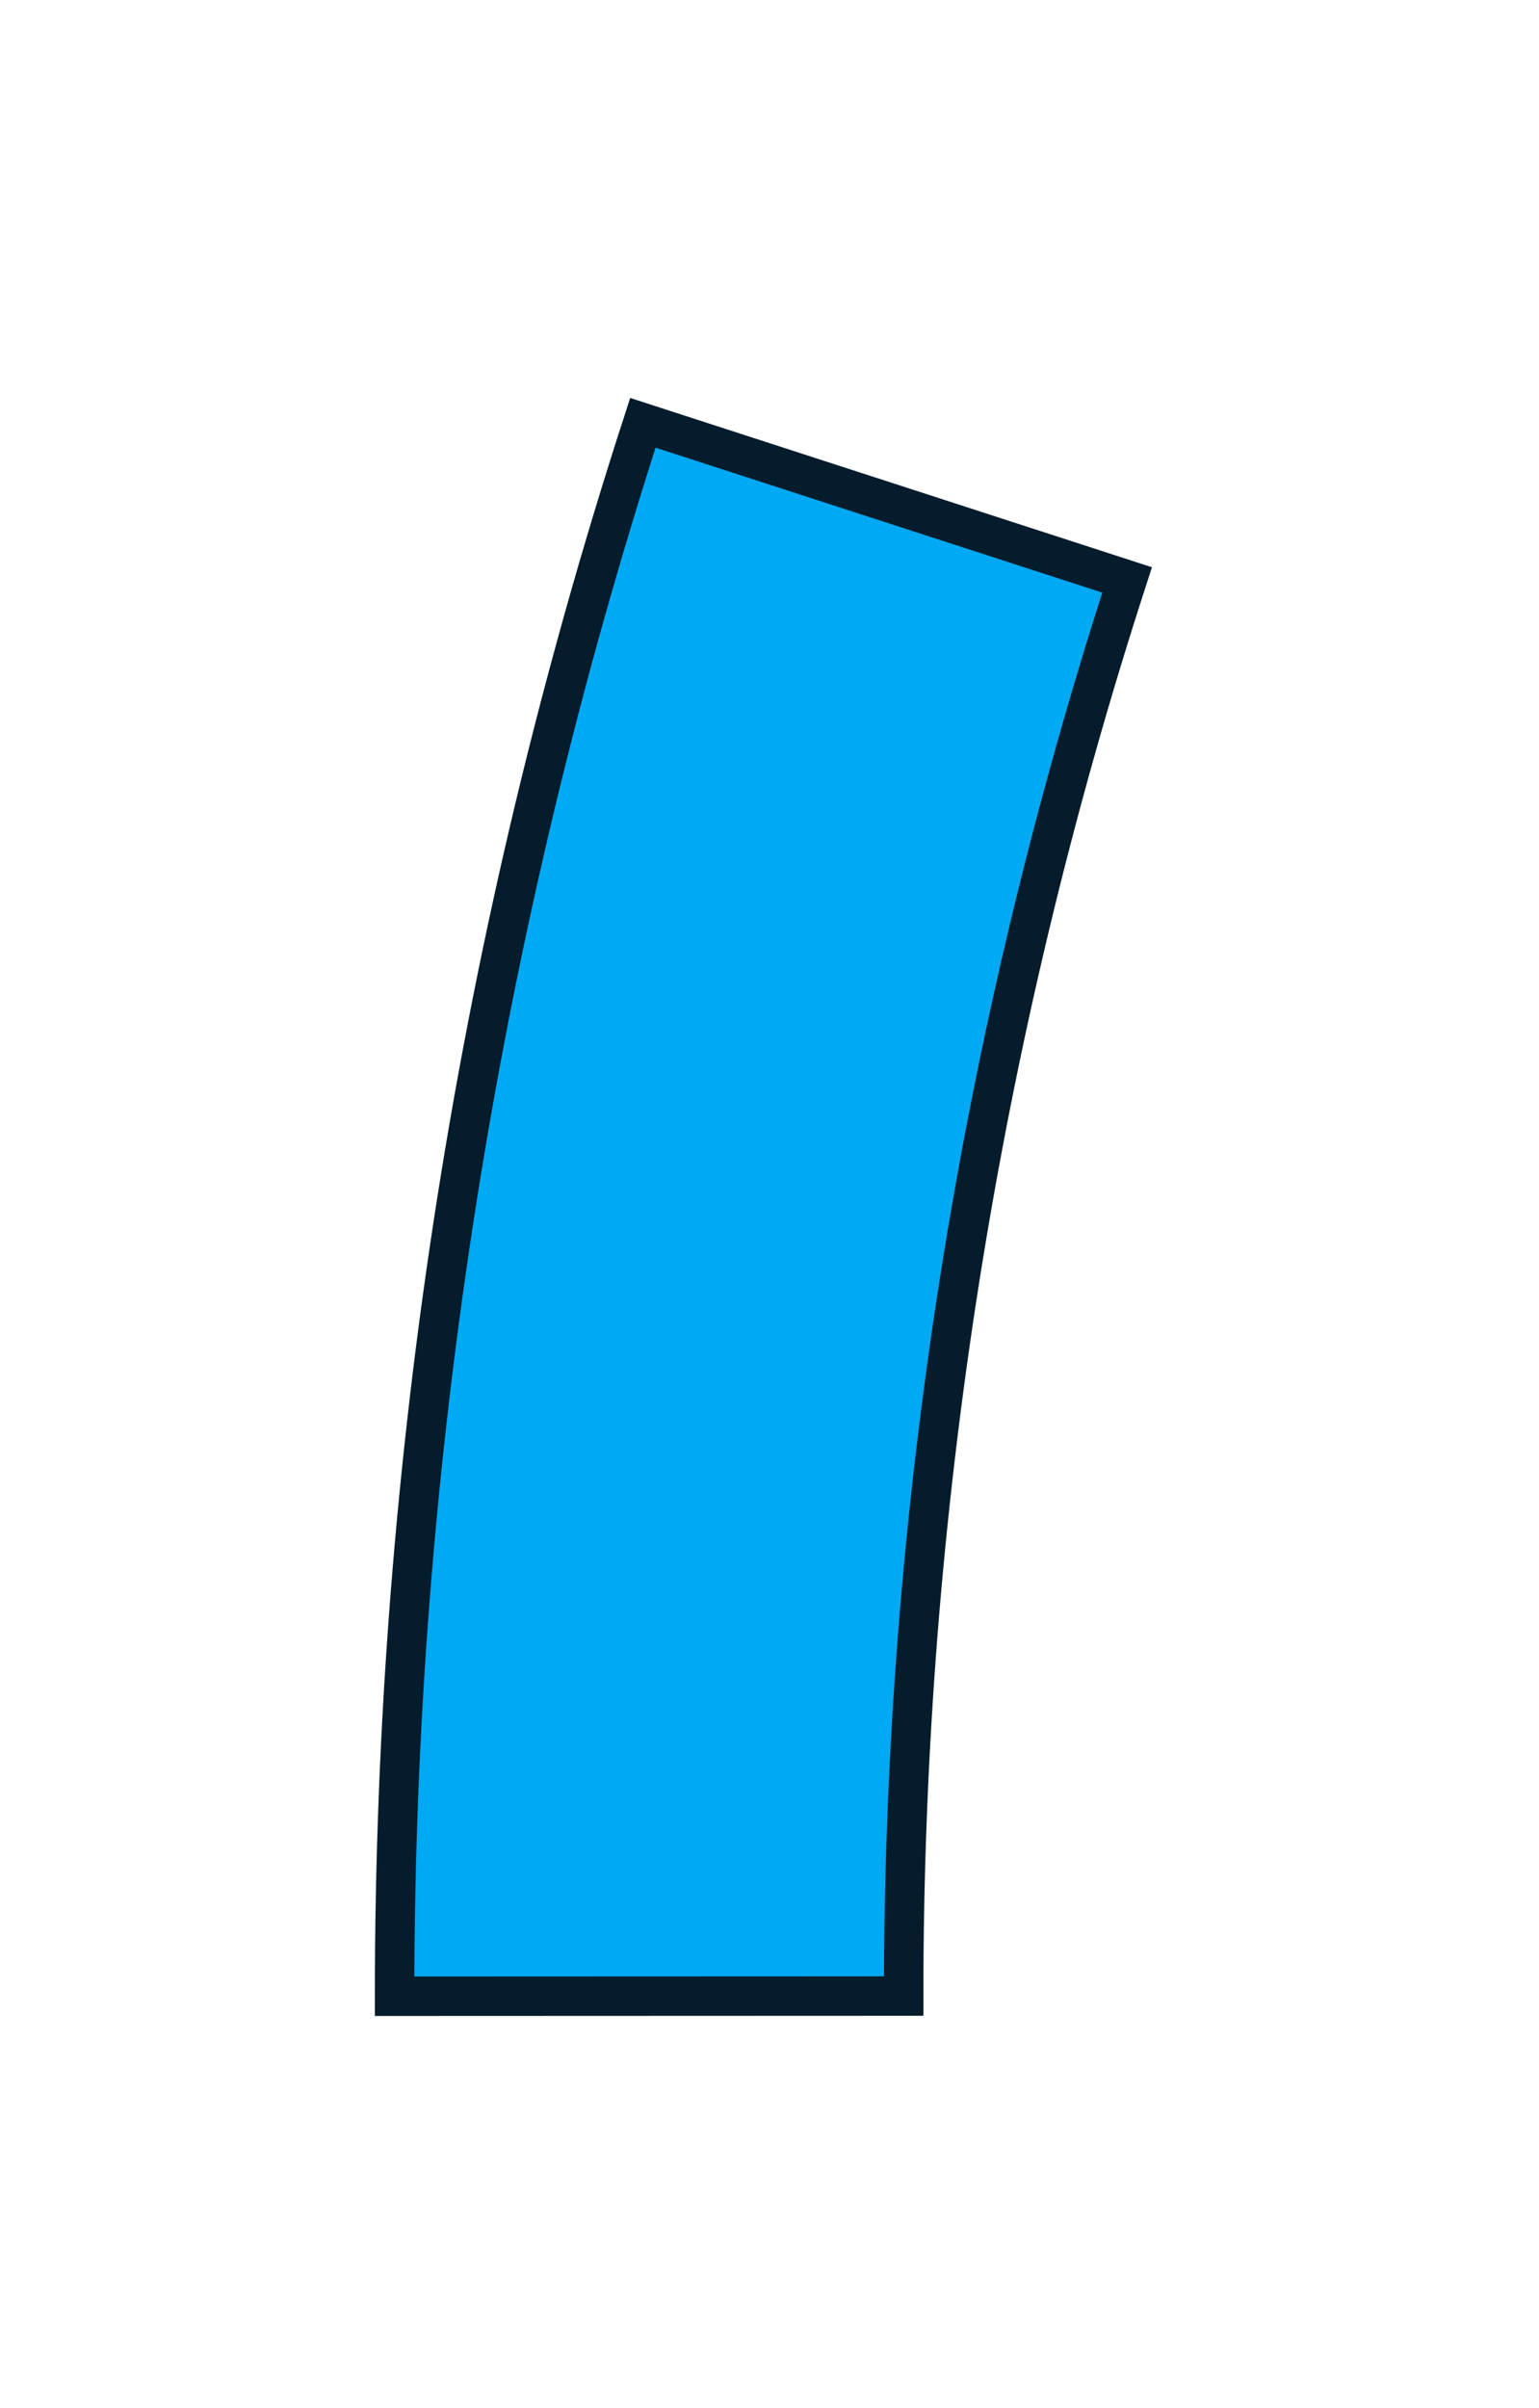 <?xml version="1.0" encoding="UTF-8"?><svg xmlns="http://www.w3.org/2000/svg" xmlns:xlink="http://www.w3.org/1999/xlink" xmlns:avocode="https://avocode.com/" id="SVGDoc63d4340d27637" width="39px" height="61px" version="1.1" viewBox="0 0 39 61" aria-hidden="true"><defs><linearGradient class="cerosgradient" data-cerosgradient="true" id="CerosGradient_id36cd6d1a0" gradientUnits="userSpaceOnUse" x1="50%" y1="100%" x2="50%" y2="0%"><stop offset="0%" stop-color="#d1d1d1"/><stop offset="100%" stop-color="#d1d1d1"/></linearGradient><linearGradient/></defs><g><g><path d="M16.291,10.71l12.271,3.98c-3.756,11.586 -5.667,23.691 -5.662,35.871l-12.9,0.005c-0.005,-13.533 2.118,-26.983 6.291,-39.856z" fill="#00a9f4" fill-opacity="1"/><path d="M16.291,10.71l12.271,3.98c-3.756,11.586 -5.667,23.691 -5.662,35.871l-12.9,0.005c-0.005,-13.533 2.118,-26.983 6.291,-39.856z" fill-opacity="0" fill="#ffffff" stroke-dasharray="0 0" stroke-linejoin="miter" stroke-linecap="butt" stroke-opacity="1" stroke="#051c2c" stroke-miterlimit="20" stroke-width="1"/></g></g></svg>
